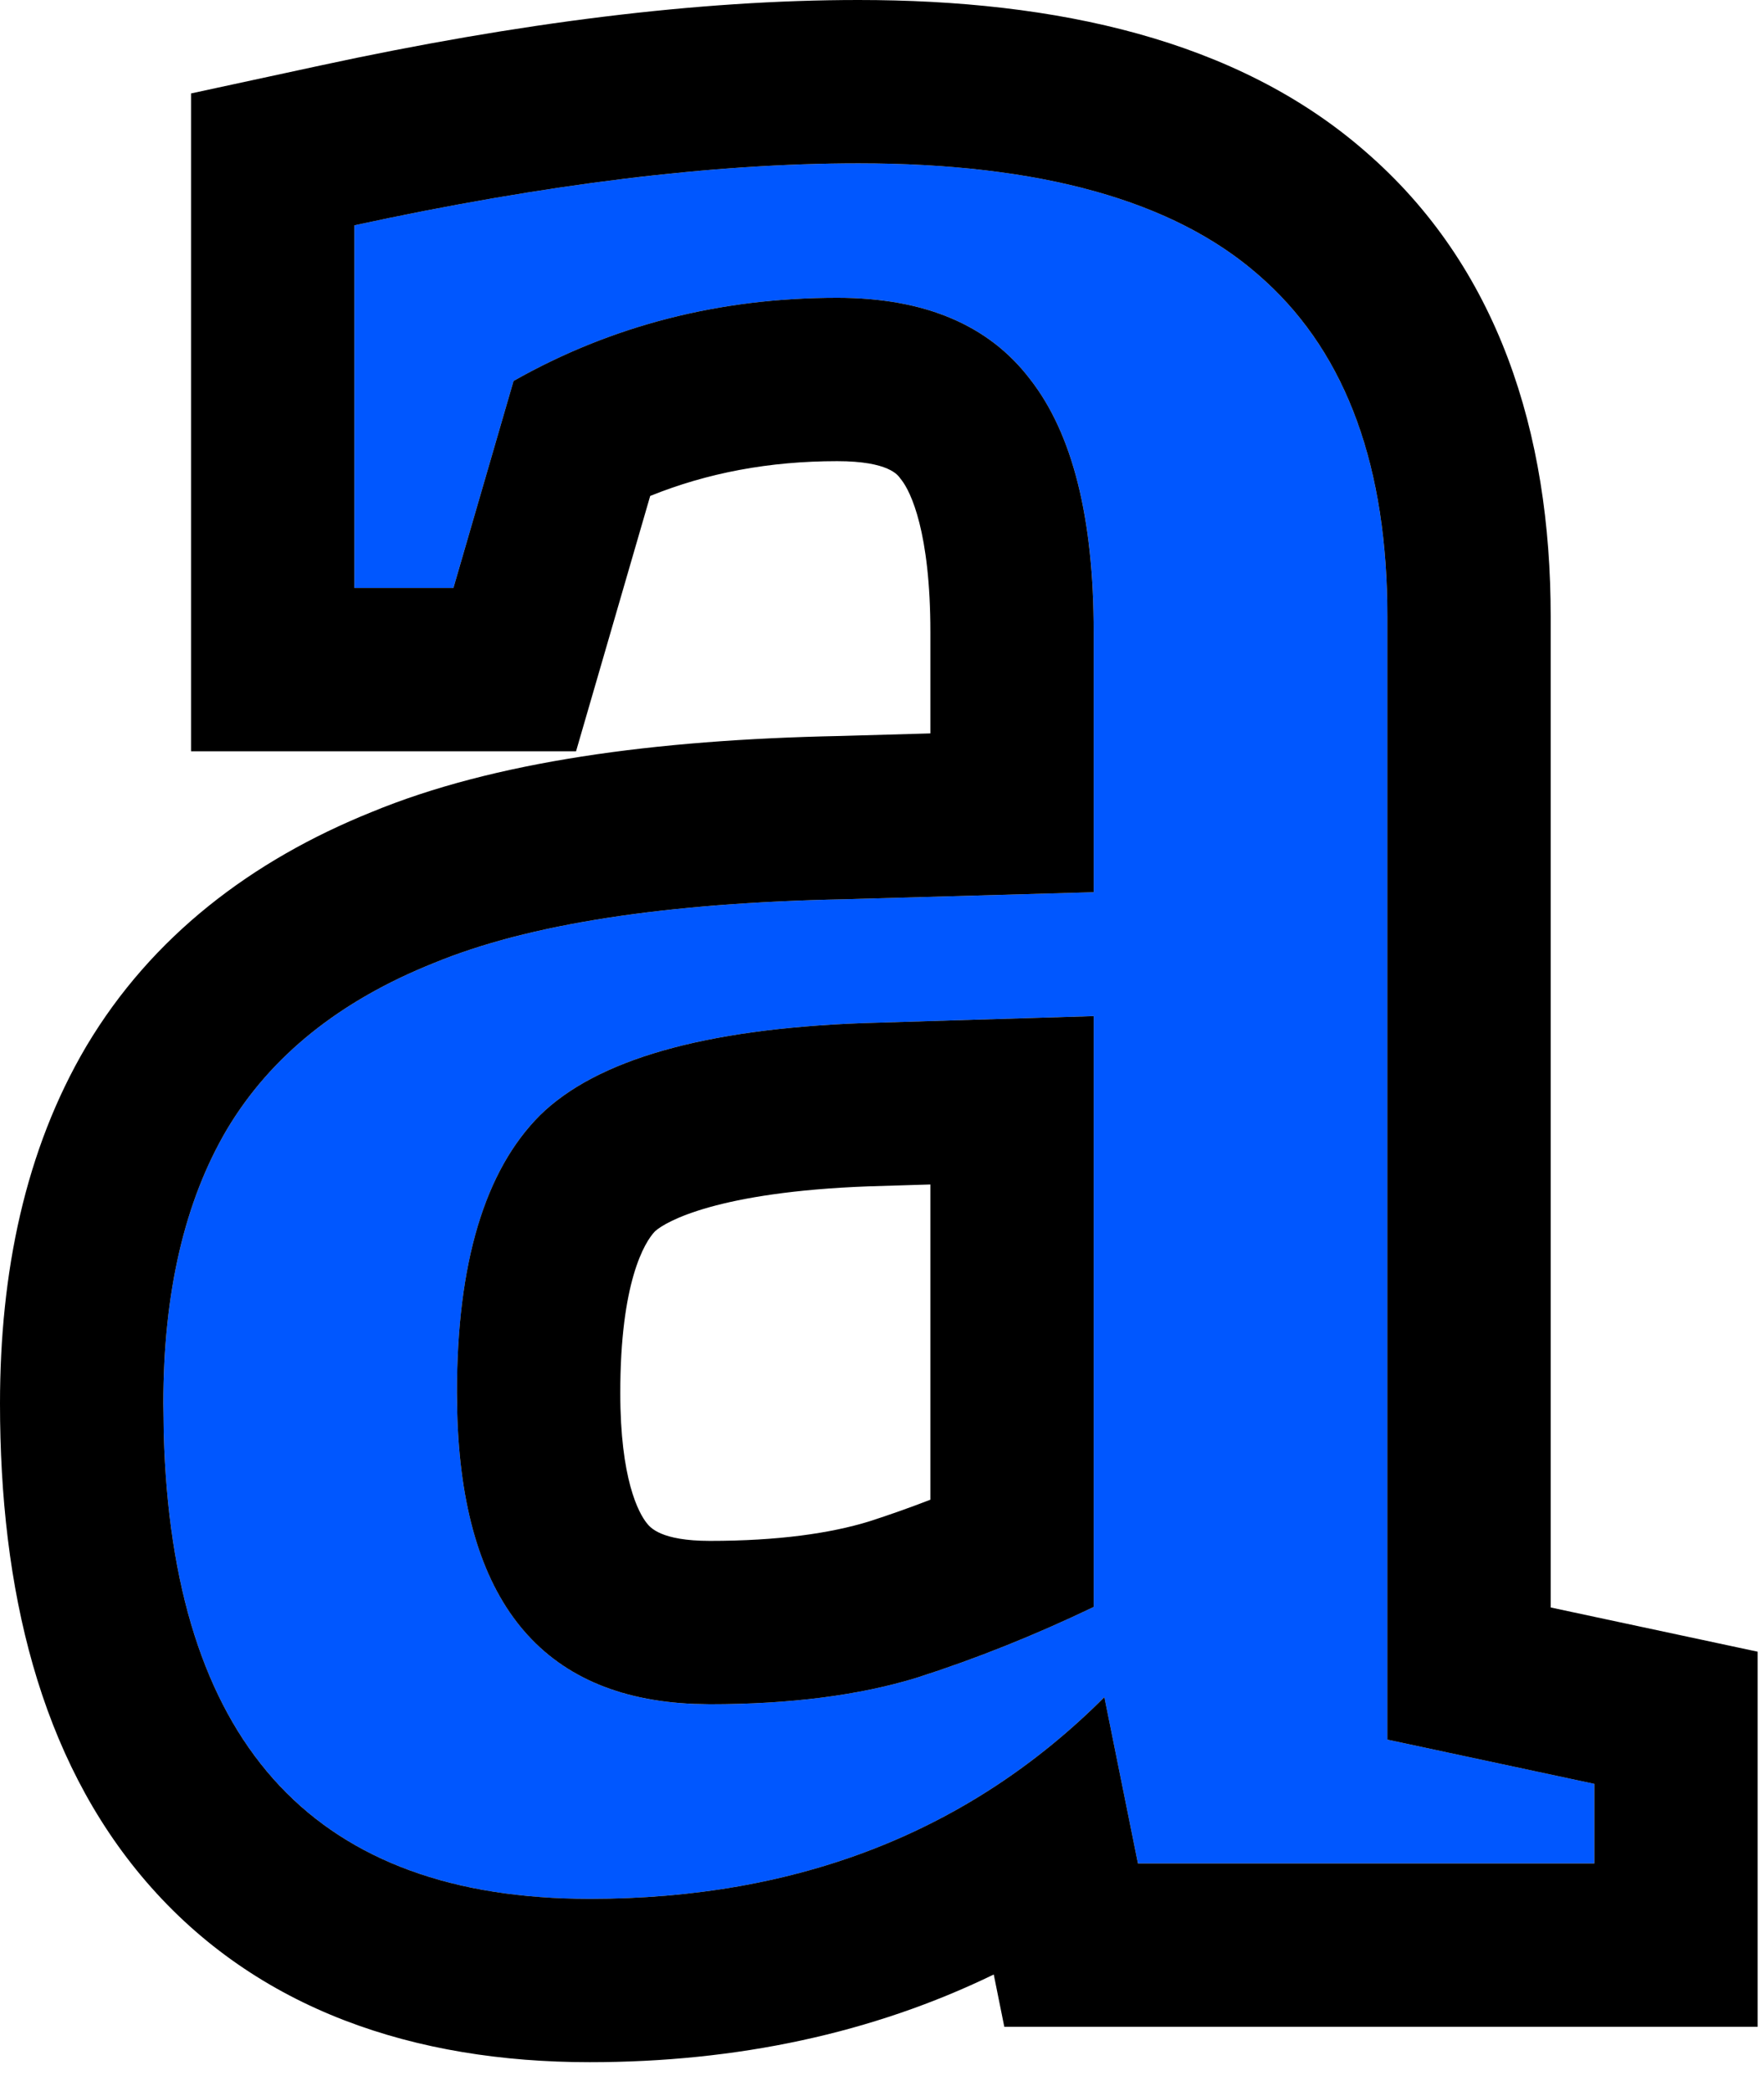 <?xml version="1.0" encoding="UTF-8"?> <svg xmlns="http://www.w3.org/2000/svg" width="54" height="64" viewBox="0 0 54 64" fill="none"><path data-figma-bg-blur-radius="65.7217" d="M26.28 5C31.839 5 35.918 6.137 38.517 8.411C41.153 10.685 42.47 14.169 42.47 18.862V53.246L48.806 54.599V57.036H34.835L33.806 51.946C29.691 56.061 24.439 58.119 18.05 58.119C9.35 58.119 5 53.065 5 42.958C5 39.564 5.65 36.767 6.949 34.565C8.285 32.327 10.397 30.63 13.285 29.475C16.172 28.284 20.36 27.634 25.847 27.525L33.482 27.309V19.349C33.482 15.848 32.832 13.267 31.532 11.606C30.269 9.945 28.302 9.115 25.63 9.115C22.02 9.115 18.717 9.964 15.721 11.66L13.88 17.995H10.848V6.895C16.696 5.632 21.84 5 26.28 5ZM33.482 31.099L26.388 31.316C21.551 31.496 18.266 32.435 16.533 34.131C14.837 35.828 13.989 38.662 13.989 42.633C13.989 48.986 16.57 52.163 21.732 52.163C24.186 52.163 26.298 51.892 28.067 51.35C29.872 50.773 31.677 50.051 33.482 49.184V31.099Z" fill="#0057FF"></path><path data-figma-bg-blur-radius="65.7217" d="M13.988 42.633C13.988 38.662 14.837 35.828 16.533 34.132C18.266 32.435 21.551 31.497 26.388 31.316L33.481 31.1V49.185C31.677 50.051 29.871 50.773 28.066 51.351C26.298 51.892 24.186 52.163 21.731 52.163V47.163C23.836 47.163 25.426 46.928 26.594 46.571C27.22 46.37 27.849 46.147 28.481 45.903V36.254L26.573 36.312L26.574 36.312C21.996 36.483 20.387 37.379 20.048 37.69C19.73 38.026 18.988 39.242 18.988 42.633C18.988 45.261 19.543 46.305 19.805 46.627C19.905 46.75 20.227 47.163 21.731 47.163V52.163L21.255 52.153C16.567 51.967 14.147 48.989 13.996 43.219L13.988 42.633ZM53.806 62.036H30.744L30.421 60.435C26.711 62.236 22.558 63.119 18.05 63.119C12.717 63.119 7.868 61.535 4.473 57.591C1.201 53.79 3.74931e-05 48.614 0 42.958C0 38.955 0.763 35.208 2.643 32.023L2.649 32.013L2.655 32.003C4.647 28.666 7.697 26.336 11.378 24.854C15.109 23.314 20.013 22.643 25.705 22.527L28.481 22.448V19.35C28.481 16.289 27.881 15.053 27.595 14.688L27.573 14.661L27.553 14.634C27.492 14.554 27.219 14.115 25.63 14.115C23.545 14.115 21.65 14.475 19.904 15.18L17.634 22.996H5.848V2.86L9.792 2.008C15.875 0.694 21.386 4.40913e-05 26.279 0C32.341 0 37.86 1.209 41.783 4.626C45.867 8.15 47.47 13.249 47.47 18.862V49.201L53.806 50.555V62.036ZM10.848 17.996H13.88L15.721 11.66C18.717 9.964 22.02 9.115 25.63 9.115C28.301 9.115 30.269 9.946 31.532 11.606C32.832 13.267 33.481 15.848 33.481 19.35V27.309L25.847 27.525C20.36 27.634 16.172 28.283 13.284 29.475C10.396 30.63 8.285 32.327 6.949 34.565C5.65 36.767 5 39.565 5 42.958L5.013 43.891C5.272 53.223 9.482 57.965 17.645 58.115L18.05 58.119C24.439 58.119 29.692 56.061 33.807 51.946L34.835 57.036H48.806V54.6L42.47 53.246V18.862C42.47 14.316 41.234 10.904 38.761 8.628L38.518 8.411C35.919 6.137 31.838 5 26.279 5C21.839 5 16.695 5.632 10.848 6.896V17.996Z" fill="black"></path><defs><clipPath id="bgblur_0_1421_6121_clip_path" transform="translate(60.722 60.722)"><path d="M26.28 5C31.839 5 35.918 6.137 38.517 8.411C41.153 10.685 42.47 14.169 42.47 18.862V53.246L48.806 54.599V57.036H34.835L33.806 51.946C29.691 56.061 24.439 58.119 18.05 58.119C9.35 58.119 5 53.065 5 42.958C5 39.564 5.65 36.767 6.949 34.565C8.285 32.327 10.397 30.63 13.285 29.475C16.172 28.284 20.36 27.634 25.847 27.525L33.482 27.309V19.349C33.482 15.848 32.832 13.267 31.532 11.606C30.269 9.945 28.302 9.115 25.63 9.115C22.02 9.115 18.717 9.964 15.721 11.66L13.88 17.995H10.848V6.895C16.696 5.632 21.84 5 26.28 5ZM33.482 31.099L26.388 31.316C21.551 31.496 18.266 32.435 16.533 34.131C14.837 35.828 13.989 38.662 13.989 42.633C13.989 48.986 16.57 52.163 21.732 52.163C24.186 52.163 26.298 51.892 28.067 51.35C29.872 50.773 31.677 50.051 33.482 49.184V31.099Z"></path></clipPath><clipPath id="bgblur_1_1421_6121_clip_path" transform="translate(65.722 65.722)"><path d="M13.988 42.633C13.988 38.662 14.837 35.828 16.533 34.132C18.266 32.435 21.551 31.497 26.388 31.316L33.481 31.1V49.185C31.677 50.051 29.871 50.773 28.066 51.351C26.298 51.892 24.186 52.163 21.731 52.163V47.163C23.836 47.163 25.426 46.928 26.594 46.571C27.22 46.37 27.849 46.147 28.481 45.903V36.254L26.573 36.312L26.574 36.312C21.996 36.483 20.387 37.379 20.048 37.69C19.73 38.026 18.988 39.242 18.988 42.633C18.988 45.261 19.543 46.305 19.805 46.627C19.905 46.75 20.227 47.163 21.731 47.163V52.163L21.255 52.153C16.567 51.967 14.147 48.989 13.996 43.219L13.988 42.633ZM53.806 62.036H30.744L30.421 60.435C26.711 62.236 22.558 63.119 18.05 63.119C12.717 63.119 7.868 61.535 4.473 57.591C1.201 53.79 3.74931e-05 48.614 0 42.958C0 38.955 0.763 35.208 2.643 32.023L2.649 32.013L2.655 32.003C4.647 28.666 7.697 26.336 11.378 24.854C15.109 23.314 20.013 22.643 25.705 22.527L28.481 22.448V19.35C28.481 16.289 27.881 15.053 27.595 14.688L27.573 14.661L27.553 14.634C27.492 14.554 27.219 14.115 25.63 14.115C23.545 14.115 21.65 14.475 19.904 15.18L17.634 22.996H5.848V2.86L9.792 2.008C15.875 0.694 21.386 4.40913e-05 26.279 0C32.341 0 37.86 1.209 41.783 4.626C45.867 8.15 47.47 13.249 47.47 18.862V49.201L53.806 50.555V62.036ZM10.848 17.996H13.88L15.721 11.66C18.717 9.964 22.02 9.115 25.63 9.115C28.301 9.115 30.269 9.946 31.532 11.606C32.832 13.267 33.481 15.848 33.481 19.35V27.309L25.847 27.525C20.36 27.634 16.172 28.283 13.284 29.475C10.396 30.63 8.285 32.327 6.949 34.565C5.65 36.767 5 39.565 5 42.958L5.013 43.891C5.272 53.223 9.482 57.965 17.645 58.115L18.05 58.119C24.439 58.119 29.692 56.061 33.807 51.946L34.835 57.036H48.806V54.6L42.47 53.246V18.862C42.47 14.316 41.234 10.904 38.761 8.628L38.518 8.411C35.919 6.137 31.838 5 26.279 5C21.839 5 16.695 5.632 10.848 6.896V17.996Z"></path></clipPath></defs></svg> 